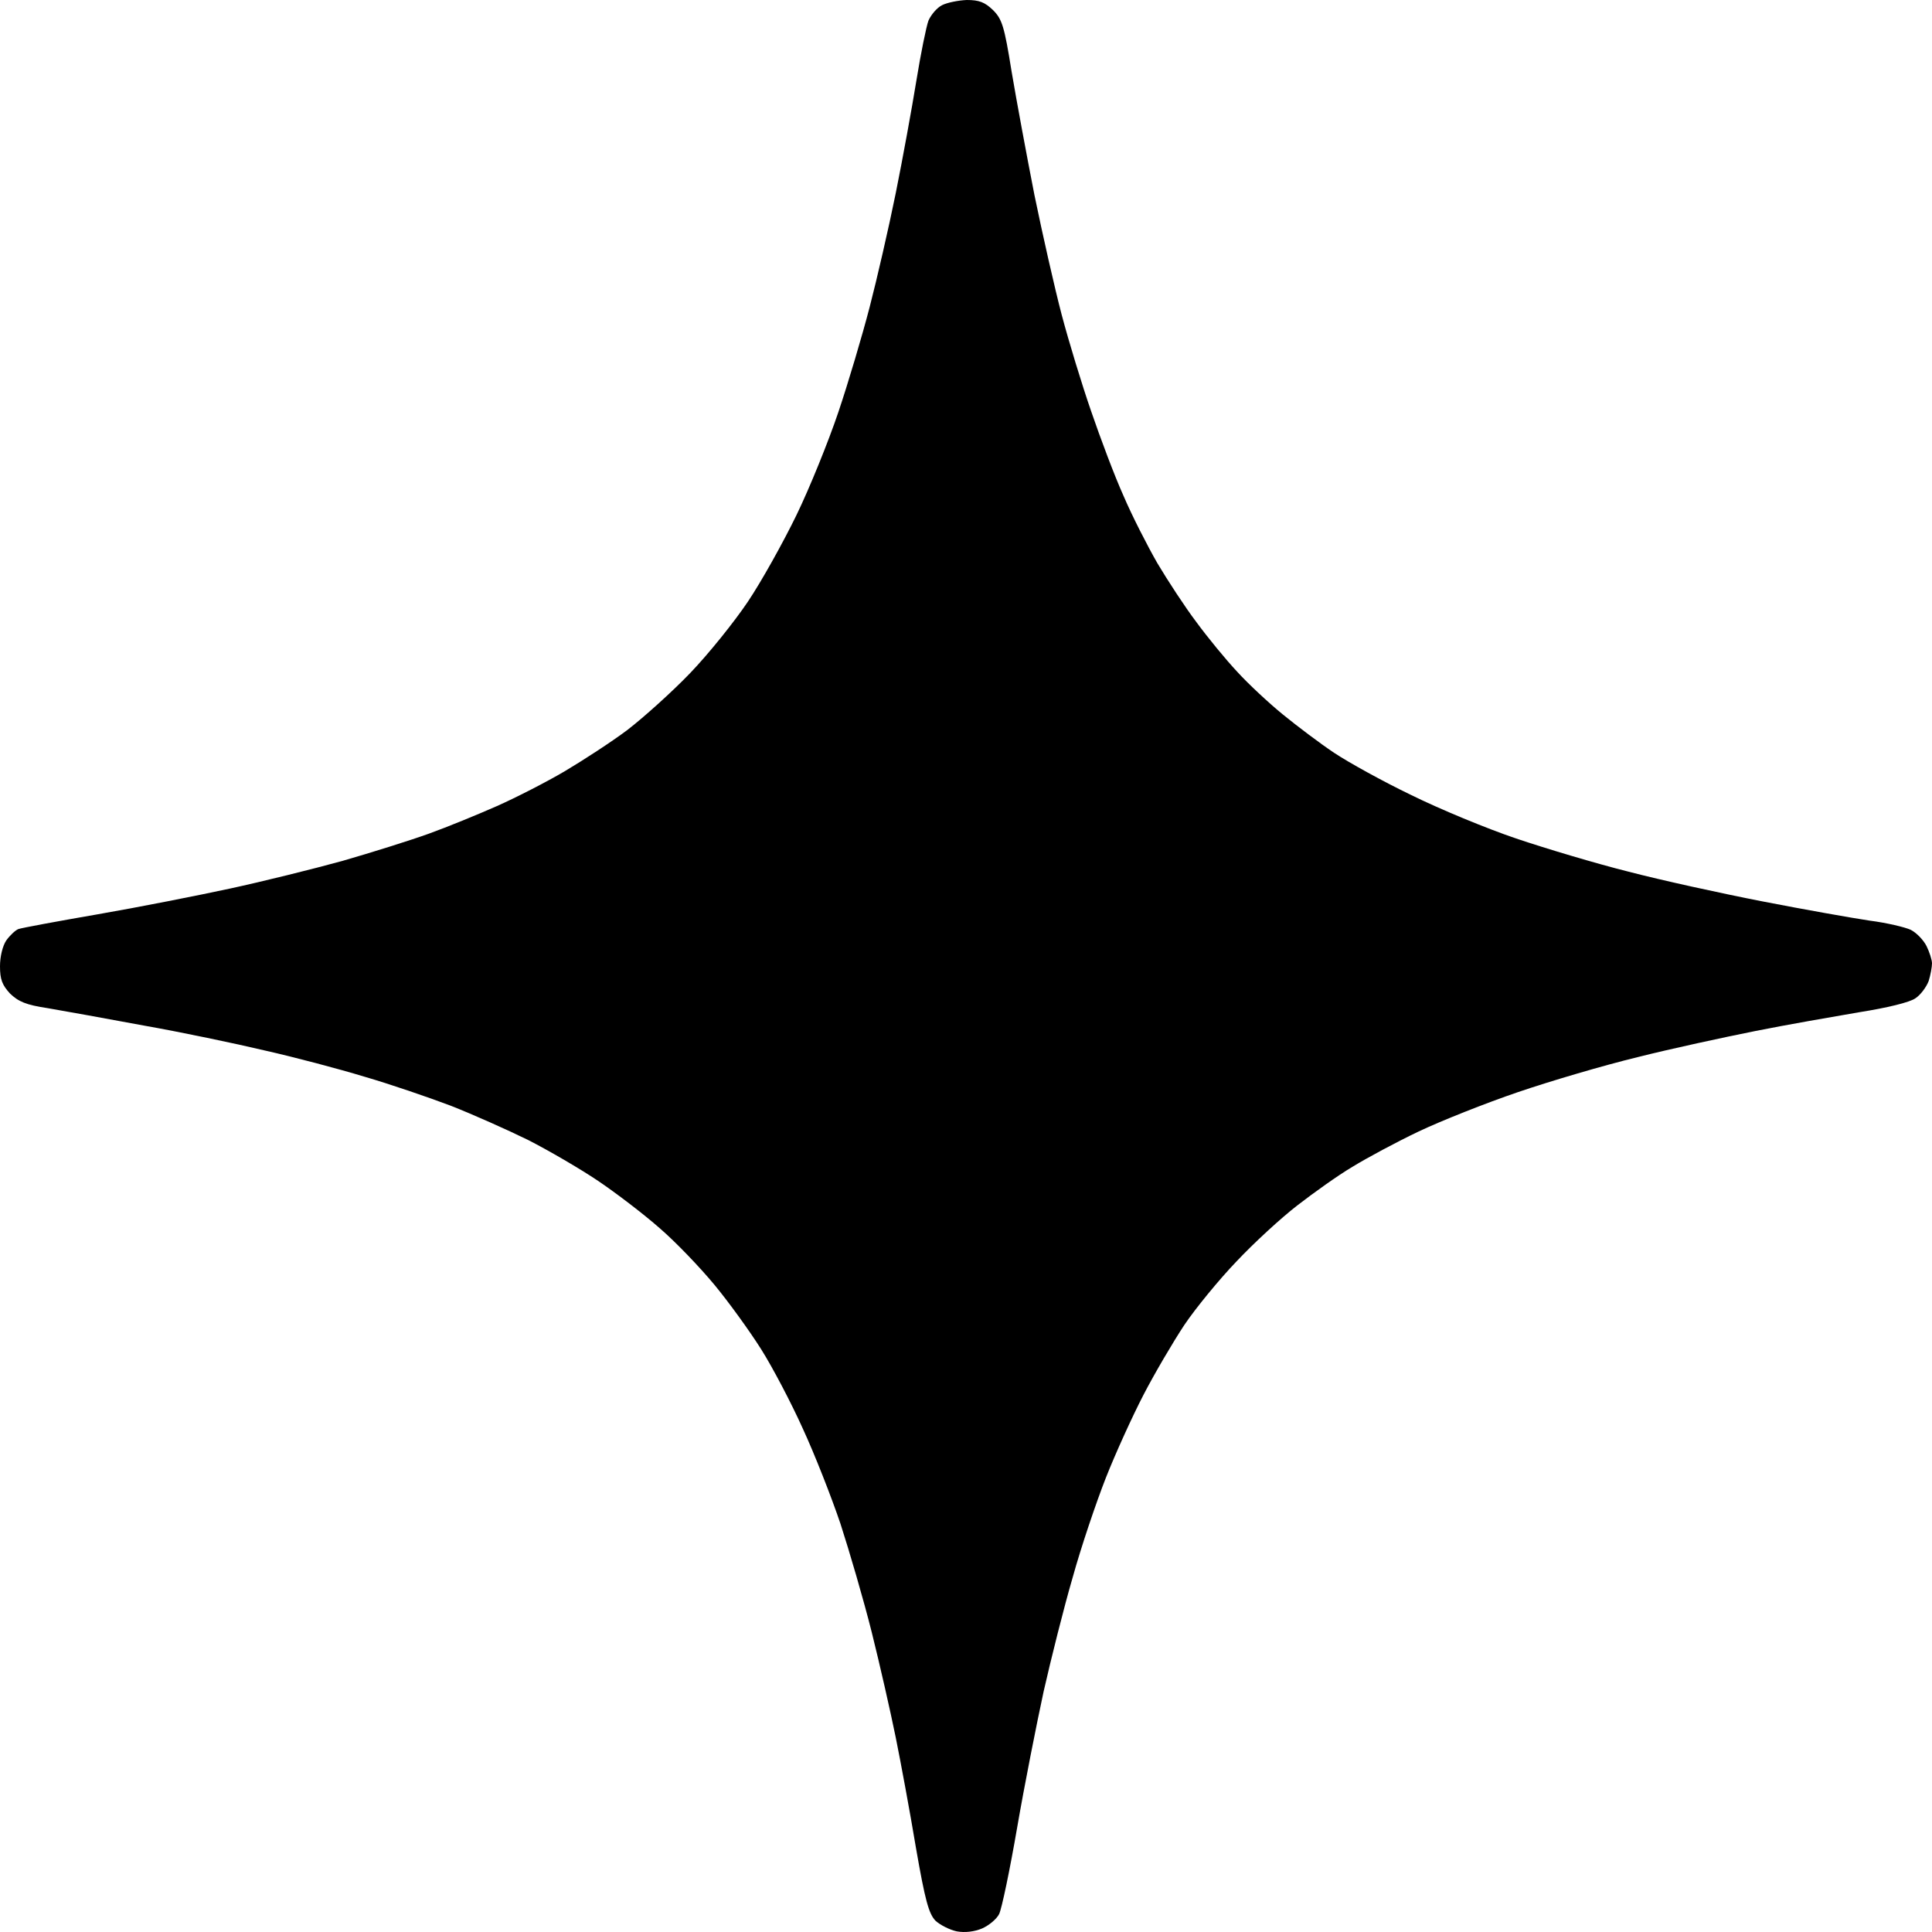 <svg width="109" height="109" viewBox="0 0 109 109" fill="none" xmlns="http://www.w3.org/2000/svg">
<path d="M52.382 1.163C52.528 0.831 52.86 0.436 53.151 0.291C53.441 0.145 54.064 0.021 54.541 0C55.247 0 55.559 0.125 56.016 0.561C56.535 1.08 56.659 1.454 57.075 4.05C57.344 5.649 57.926 8.784 58.362 11.007C58.819 13.229 59.504 16.261 59.898 17.756C60.293 19.251 61.04 21.701 61.559 23.197C62.078 24.713 62.888 26.872 63.386 27.973C63.864 29.094 64.736 30.797 65.296 31.773C65.877 32.749 66.853 34.245 67.497 35.096C68.12 35.947 69.158 37.214 69.802 37.9C70.424 38.585 71.587 39.665 72.376 40.309C73.165 40.952 74.452 41.928 75.262 42.468C76.072 43.008 78.023 44.088 79.622 44.856C81.221 45.646 83.878 46.746 85.539 47.307C87.2 47.868 90.044 48.719 91.871 49.176C93.698 49.654 97.103 50.401 99.45 50.858C101.796 51.315 104.495 51.793 105.47 51.938C106.446 52.063 107.484 52.312 107.796 52.457C108.128 52.623 108.522 53.039 108.689 53.371C108.855 53.703 109 54.16 109 54.347C109 54.555 108.917 55.011 108.813 55.344C108.689 55.676 108.356 56.133 108.066 56.32C107.754 56.548 106.467 56.86 104.889 57.109C103.436 57.358 100.799 57.815 99.034 58.168C97.269 58.521 94.28 59.165 92.391 59.642C90.501 60.099 87.47 60.992 85.643 61.615C83.816 62.238 81.304 63.235 80.037 63.837C78.771 64.44 77.11 65.333 76.3 65.831C75.49 66.309 74.099 67.305 73.186 68.012C72.272 68.718 70.736 70.13 69.76 71.168C68.784 72.186 67.455 73.805 66.812 74.761C66.168 75.737 65.13 77.502 64.507 78.707C63.884 79.911 62.929 82.008 62.389 83.379C61.85 84.75 60.998 87.263 60.521 88.986C60.023 90.689 59.296 93.596 58.881 95.424C58.486 97.251 57.801 100.699 57.386 103.108C56.971 105.517 56.514 107.697 56.369 107.988C56.223 108.279 55.787 108.632 55.413 108.798C54.977 108.985 54.438 109.047 53.981 108.964C53.587 108.881 53.047 108.611 52.777 108.362C52.403 107.967 52.195 107.24 51.676 104.25C51.344 102.256 50.825 99.453 50.535 98.02C50.244 96.587 49.642 93.929 49.185 92.101C48.728 90.274 47.919 87.512 47.42 85.975C46.901 84.438 45.946 82.008 45.282 80.576C44.638 79.143 43.579 77.128 42.936 76.111C42.292 75.093 41.109 73.453 40.299 72.477C39.489 71.5 38.119 70.067 37.226 69.299C36.333 68.51 34.755 67.305 33.738 66.62C32.721 65.935 30.935 64.897 29.793 64.315C28.651 63.754 26.7 62.882 25.433 62.384C24.167 61.906 21.987 61.158 20.554 60.743C19.122 60.307 16.61 59.642 14.949 59.269C13.288 58.874 10.215 58.23 8.097 57.857C5.979 57.462 3.55 57.026 2.699 56.88C1.453 56.694 1.038 56.507 0.561 56.05C0.125 55.572 0 55.261 0 54.513C0 53.973 0.145 53.371 0.353 53.059C0.561 52.769 0.872 52.478 1.038 52.416C1.204 52.353 3.218 51.98 5.502 51.585C7.786 51.19 11.149 50.526 12.976 50.131C14.803 49.737 17.648 49.031 19.309 48.574C20.97 48.096 23.149 47.411 24.188 47.037C25.226 46.663 26.949 45.957 28.029 45.48C29.108 45.002 30.852 44.109 31.869 43.507C32.887 42.904 34.486 41.866 35.399 41.181C36.313 40.475 37.911 39.042 38.929 37.983C39.967 36.903 41.42 35.096 42.188 33.954C42.956 32.812 44.181 30.61 44.929 29.074C45.676 27.537 46.735 24.92 47.296 23.259C47.856 21.598 48.645 18.939 49.06 17.34C49.476 15.741 50.14 12.855 50.535 10.903C50.929 8.951 51.448 6.105 51.697 4.569C51.946 3.032 52.258 1.495 52.382 1.163Z" fill="black"/>
</svg>
